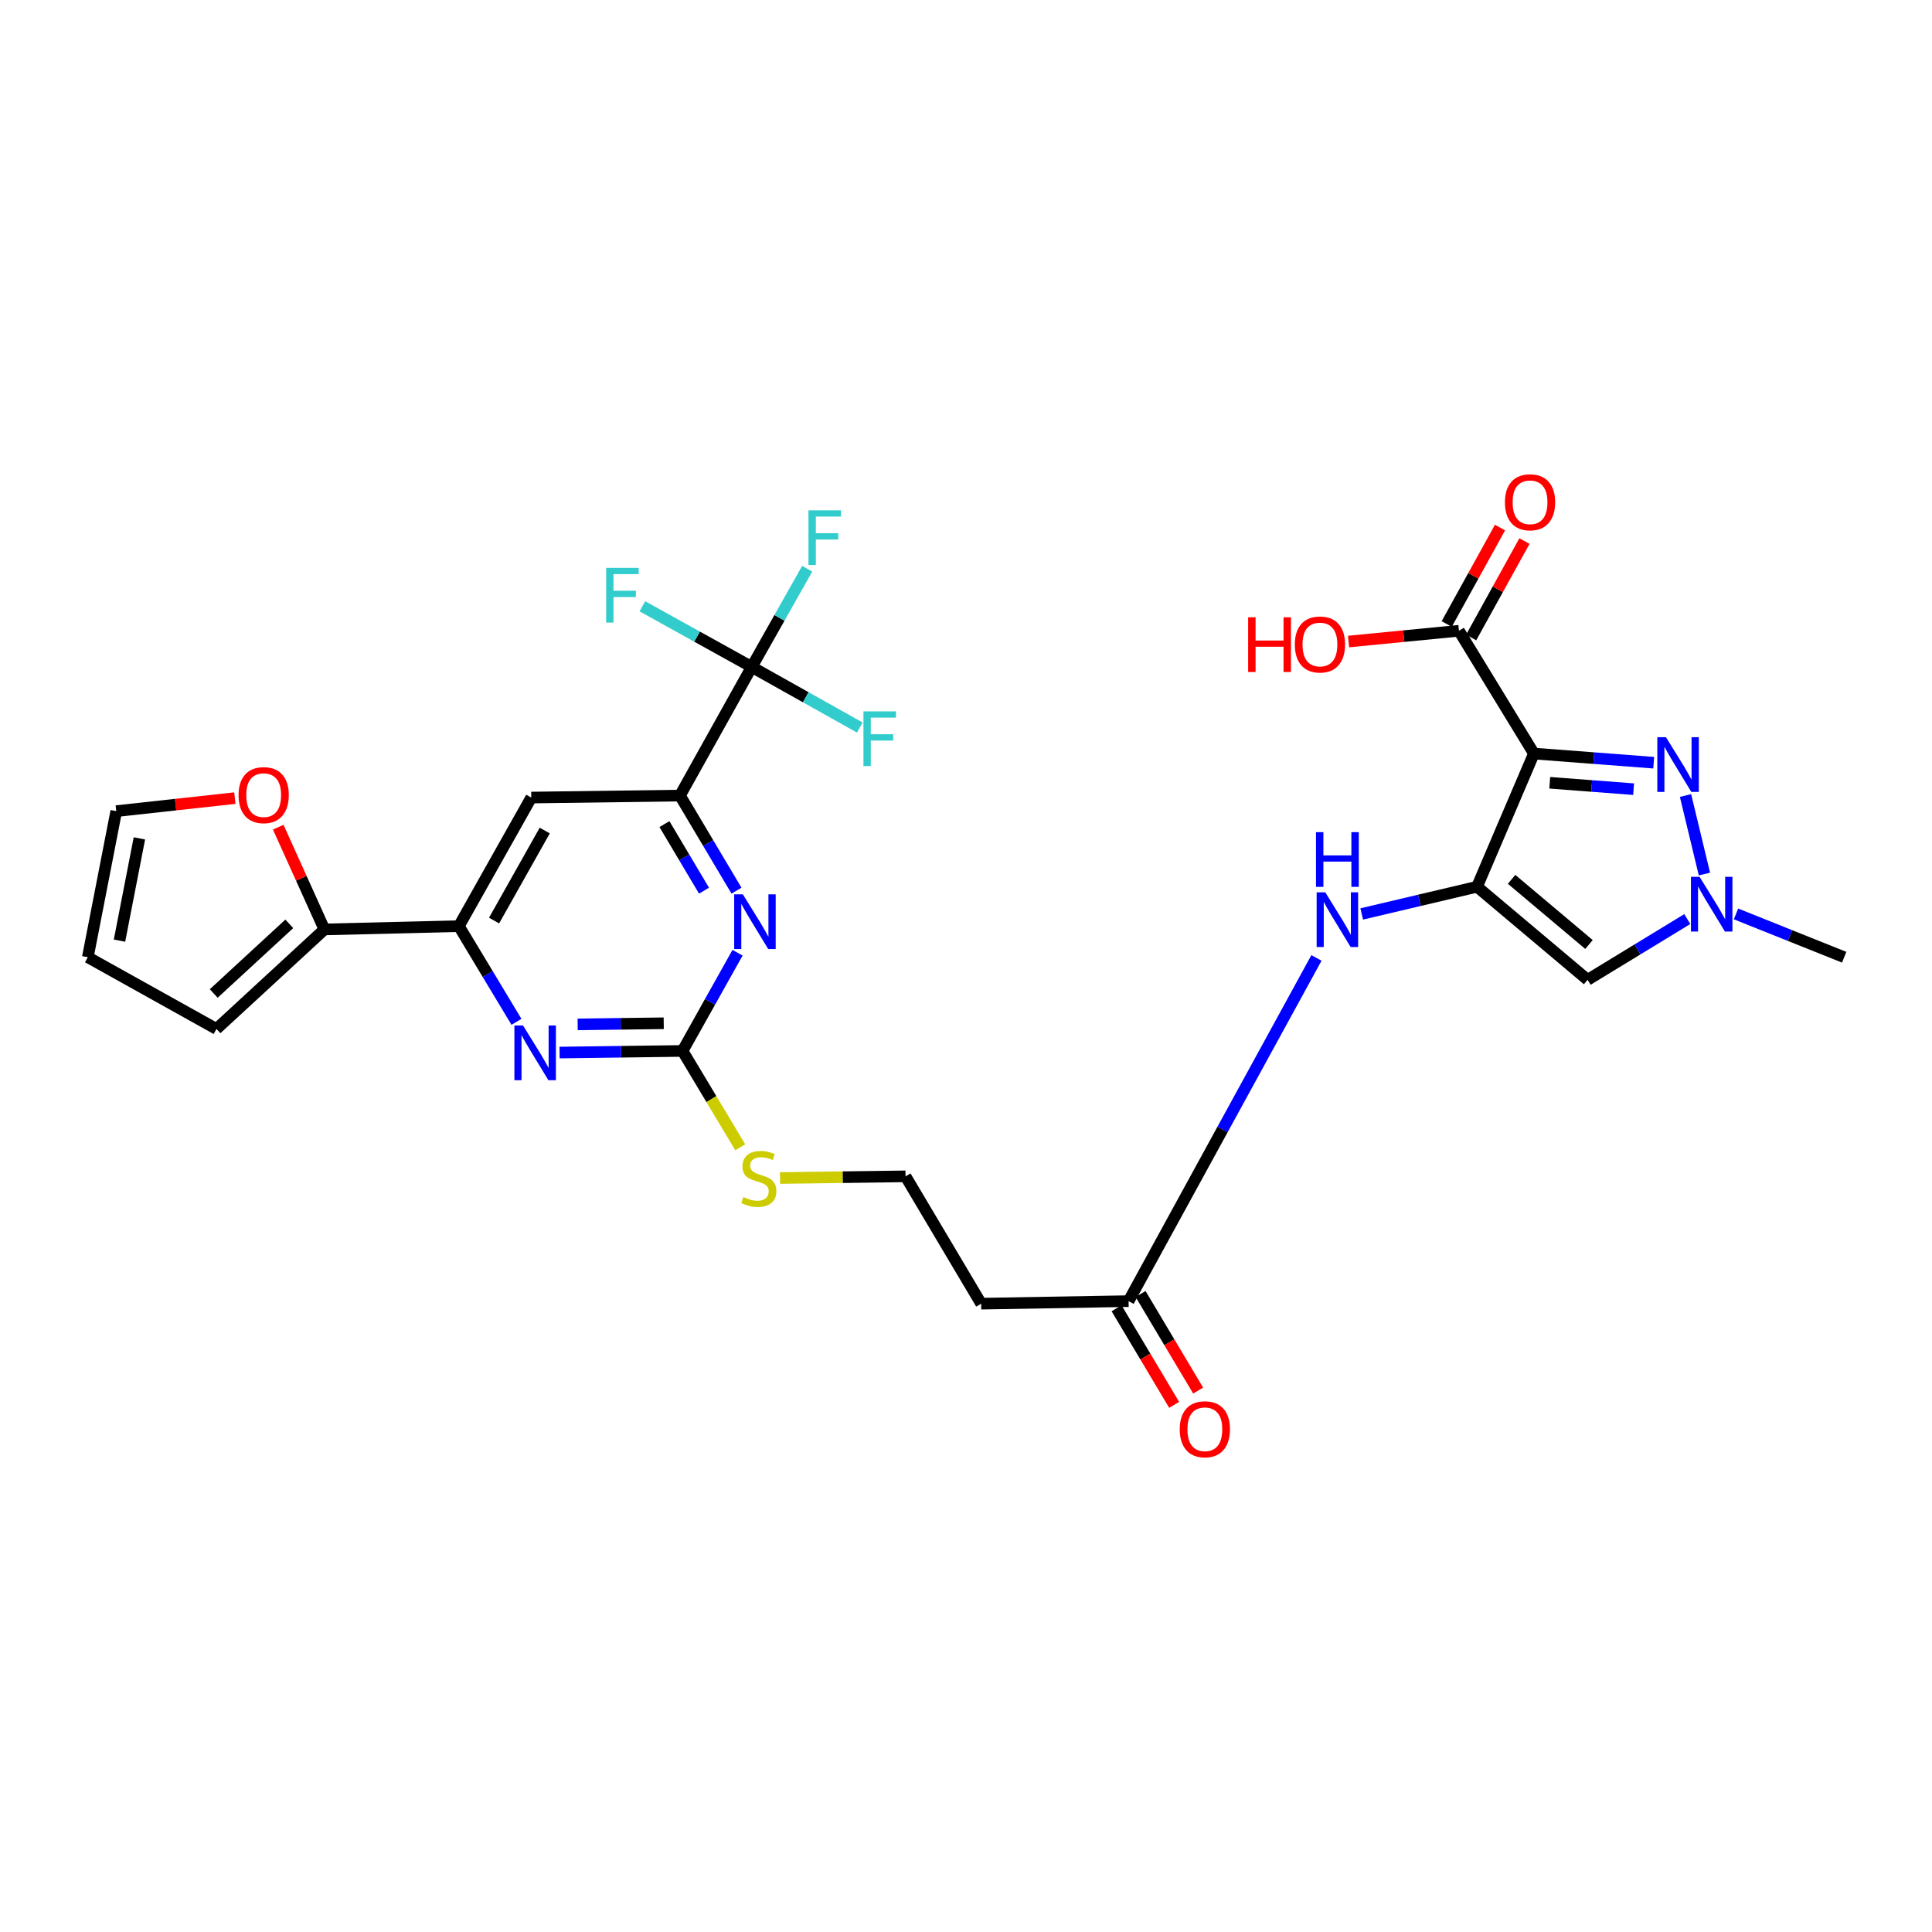 <?xml version='1.0' encoding='iso-8859-1'?>
<svg version='1.1' baseProfile='full'
              xmlns='http://www.w3.org/2000/svg'
                      xmlns:rdkit='http://www.rdkit.org/xml'
                      xmlns:xlink='http://www.w3.org/1999/xlink'
                  xml:space='preserve'
width='1000px' height='1000px' viewBox='0 0 1000 1000'>
<!-- END OF HEADER -->
<rect style='opacity:1.0;fill:#FFFFFF;stroke:none' width='1000' height='1000' x='0' y='0'> </rect>
<path class='bond-0' d='M 793.951,390.042 L 764.506,458.977' style='fill:none;fill-rule:evenodd;stroke:#000000;stroke-width:6px;stroke-linecap:butt;stroke-linejoin:miter;stroke-opacity:1' />
<path class='bond-1' d='M 793.951,390.042 L 824.952,392.407' style='fill:none;fill-rule:evenodd;stroke:#000000;stroke-width:6px;stroke-linecap:butt;stroke-linejoin:miter;stroke-opacity:1' />
<path class='bond-1' d='M 824.952,392.407 L 855.953,394.773' style='fill:none;fill-rule:evenodd;stroke:#0000FF;stroke-width:6px;stroke-linecap:butt;stroke-linejoin:miter;stroke-opacity:1' />
<path class='bond-1' d='M 802.152,405.163 L 823.852,406.819' style='fill:none;fill-rule:evenodd;stroke:#000000;stroke-width:6px;stroke-linecap:butt;stroke-linejoin:miter;stroke-opacity:1' />
<path class='bond-1' d='M 823.852,406.819 L 845.553,408.475' style='fill:none;fill-rule:evenodd;stroke:#0000FF;stroke-width:6px;stroke-linecap:butt;stroke-linejoin:miter;stroke-opacity:1' />
<path class='bond-10' d='M 793.951,390.042 L 755.144,326.479' style='fill:none;fill-rule:evenodd;stroke:#000000;stroke-width:6px;stroke-linecap:butt;stroke-linejoin:miter;stroke-opacity:1' />
<path class='bond-2' d='M 764.506,458.977 L 821.734,507.155' style='fill:none;fill-rule:evenodd;stroke:#000000;stroke-width:6px;stroke-linecap:butt;stroke-linejoin:miter;stroke-opacity:1' />
<path class='bond-2' d='M 782.399,455.147 L 822.458,488.872' style='fill:none;fill-rule:evenodd;stroke:#000000;stroke-width:6px;stroke-linecap:butt;stroke-linejoin:miter;stroke-opacity:1' />
<path class='bond-11' d='M 764.506,458.977 L 734.667,466.018' style='fill:none;fill-rule:evenodd;stroke:#000000;stroke-width:6px;stroke-linecap:butt;stroke-linejoin:miter;stroke-opacity:1' />
<path class='bond-11' d='M 734.667,466.018 L 704.828,473.06' style='fill:none;fill-rule:evenodd;stroke:#0000FF;stroke-width:6px;stroke-linecap:butt;stroke-linejoin:miter;stroke-opacity:1' />
<path class='bond-3' d='M 872.42,411.754 L 882.206,452.404' style='fill:none;fill-rule:evenodd;stroke:#0000FF;stroke-width:6px;stroke-linecap:butt;stroke-linejoin:miter;stroke-opacity:1' />
<path class='bond-29' d='M 821.734,507.155 L 847.539,491.429' style='fill:none;fill-rule:evenodd;stroke:#000000;stroke-width:6px;stroke-linecap:butt;stroke-linejoin:miter;stroke-opacity:1' />
<path class='bond-29' d='M 847.539,491.429 L 873.343,475.702' style='fill:none;fill-rule:evenodd;stroke:#0000FF;stroke-width:6px;stroke-linecap:butt;stroke-linejoin:miter;stroke-opacity:1' />
<path class='bond-28' d='M 898.55,473.047 L 926.548,484.252' style='fill:none;fill-rule:evenodd;stroke:#0000FF;stroke-width:6px;stroke-linecap:butt;stroke-linejoin:miter;stroke-opacity:1' />
<path class='bond-28' d='M 926.548,484.252 L 954.545,495.456' style='fill:none;fill-rule:evenodd;stroke:#000000;stroke-width:6px;stroke-linecap:butt;stroke-linejoin:miter;stroke-opacity:1' />
<path class='bond-4' d='M 389.094,345.212 L 351.948,411.786' style='fill:none;fill-rule:evenodd;stroke:#000000;stroke-width:6px;stroke-linecap:butt;stroke-linejoin:miter;stroke-opacity:1' />
<path class='bond-23' d='M 389.094,345.212 L 360.793,329.514' style='fill:none;fill-rule:evenodd;stroke:#000000;stroke-width:6px;stroke-linecap:butt;stroke-linejoin:miter;stroke-opacity:1' />
<path class='bond-23' d='M 360.793,329.514 L 332.492,313.815' style='fill:none;fill-rule:evenodd;stroke:#33CCCC;stroke-width:6px;stroke-linecap:butt;stroke-linejoin:miter;stroke-opacity:1' />
<path class='bond-24' d='M 389.094,345.212 L 417.057,360.892' style='fill:none;fill-rule:evenodd;stroke:#000000;stroke-width:6px;stroke-linecap:butt;stroke-linejoin:miter;stroke-opacity:1' />
<path class='bond-24' d='M 417.057,360.892 L 445.02,376.572' style='fill:none;fill-rule:evenodd;stroke:#33CCCC;stroke-width:6px;stroke-linecap:butt;stroke-linejoin:miter;stroke-opacity:1' />
<path class='bond-25' d='M 389.094,345.212 L 403.45,319.793' style='fill:none;fill-rule:evenodd;stroke:#000000;stroke-width:6px;stroke-linecap:butt;stroke-linejoin:miter;stroke-opacity:1' />
<path class='bond-25' d='M 403.45,319.793 L 417.807,294.374' style='fill:none;fill-rule:evenodd;stroke:#33CCCC;stroke-width:6px;stroke-linecap:butt;stroke-linejoin:miter;stroke-opacity:1' />
<path class='bond-5' d='M 353.281,543.963 L 368.222,568.905' style='fill:none;fill-rule:evenodd;stroke:#000000;stroke-width:6px;stroke-linecap:butt;stroke-linejoin:miter;stroke-opacity:1' />
<path class='bond-5' d='M 368.222,568.905 L 383.162,593.846' style='fill:none;fill-rule:evenodd;stroke:#CCCC00;stroke-width:6px;stroke-linecap:butt;stroke-linejoin:miter;stroke-opacity:1' />
<path class='bond-7' d='M 353.281,543.963 L 367.516,518.55' style='fill:none;fill-rule:evenodd;stroke:#000000;stroke-width:6px;stroke-linecap:butt;stroke-linejoin:miter;stroke-opacity:1' />
<path class='bond-7' d='M 367.516,518.55 L 381.751,493.137' style='fill:none;fill-rule:evenodd;stroke:#0000FF;stroke-width:6px;stroke-linecap:butt;stroke-linejoin:miter;stroke-opacity:1' />
<path class='bond-8' d='M 353.281,543.963 L 321.46,544.382' style='fill:none;fill-rule:evenodd;stroke:#000000;stroke-width:6px;stroke-linecap:butt;stroke-linejoin:miter;stroke-opacity:1' />
<path class='bond-8' d='M 321.46,544.382 L 289.638,544.801' style='fill:none;fill-rule:evenodd;stroke:#0000FF;stroke-width:6px;stroke-linecap:butt;stroke-linejoin:miter;stroke-opacity:1' />
<path class='bond-8' d='M 343.545,529.637 L 321.27,529.93' style='fill:none;fill-rule:evenodd;stroke:#000000;stroke-width:6px;stroke-linecap:butt;stroke-linejoin:miter;stroke-opacity:1' />
<path class='bond-8' d='M 321.27,529.93 L 298.995,530.223' style='fill:none;fill-rule:evenodd;stroke:#0000FF;stroke-width:6px;stroke-linecap:butt;stroke-linejoin:miter;stroke-opacity:1' />
<path class='bond-6' d='M 351.948,411.786 L 366.578,436.394' style='fill:none;fill-rule:evenodd;stroke:#000000;stroke-width:6px;stroke-linecap:butt;stroke-linejoin:miter;stroke-opacity:1' />
<path class='bond-6' d='M 366.578,436.394 L 381.209,461.001' style='fill:none;fill-rule:evenodd;stroke:#0000FF;stroke-width:6px;stroke-linecap:butt;stroke-linejoin:miter;stroke-opacity:1' />
<path class='bond-6' d='M 343.914,426.555 L 354.155,443.78' style='fill:none;fill-rule:evenodd;stroke:#000000;stroke-width:6px;stroke-linecap:butt;stroke-linejoin:miter;stroke-opacity:1' />
<path class='bond-6' d='M 354.155,443.78 L 364.396,461.005' style='fill:none;fill-rule:evenodd;stroke:#0000FF;stroke-width:6px;stroke-linecap:butt;stroke-linejoin:miter;stroke-opacity:1' />
<path class='bond-30' d='M 351.948,411.786 L 274.984,412.814' style='fill:none;fill-rule:evenodd;stroke:#000000;stroke-width:6px;stroke-linecap:butt;stroke-linejoin:miter;stroke-opacity:1' />
<path class='bond-9' d='M 267.318,528.893 L 252.417,504.133' style='fill:none;fill-rule:evenodd;stroke:#0000FF;stroke-width:6px;stroke-linecap:butt;stroke-linejoin:miter;stroke-opacity:1' />
<path class='bond-9' d='M 252.417,504.133 L 237.517,479.372' style='fill:none;fill-rule:evenodd;stroke:#000000;stroke-width:6px;stroke-linecap:butt;stroke-linejoin:miter;stroke-opacity:1' />
<path class='bond-12' d='M 237.517,479.372 L 274.984,412.814' style='fill:none;fill-rule:evenodd;stroke:#000000;stroke-width:6px;stroke-linecap:butt;stroke-linejoin:miter;stroke-opacity:1' />
<path class='bond-12' d='M 255.732,476.479 L 281.959,429.888' style='fill:none;fill-rule:evenodd;stroke:#000000;stroke-width:6px;stroke-linecap:butt;stroke-linejoin:miter;stroke-opacity:1' />
<path class='bond-13' d='M 237.517,479.372 L 167.916,481.075' style='fill:none;fill-rule:evenodd;stroke:#000000;stroke-width:6px;stroke-linecap:butt;stroke-linejoin:miter;stroke-opacity:1' />
<path class='bond-18' d='M 761.469,329.975 L 775.264,305.014' style='fill:none;fill-rule:evenodd;stroke:#000000;stroke-width:6px;stroke-linecap:butt;stroke-linejoin:miter;stroke-opacity:1' />
<path class='bond-18' d='M 775.264,305.014 L 789.06,280.054' style='fill:none;fill-rule:evenodd;stroke:#FF0000;stroke-width:6px;stroke-linecap:butt;stroke-linejoin:miter;stroke-opacity:1' />
<path class='bond-18' d='M 748.819,322.983 L 762.614,298.023' style='fill:none;fill-rule:evenodd;stroke:#000000;stroke-width:6px;stroke-linecap:butt;stroke-linejoin:miter;stroke-opacity:1' />
<path class='bond-18' d='M 762.614,298.023 L 776.41,273.063' style='fill:none;fill-rule:evenodd;stroke:#FF0000;stroke-width:6px;stroke-linecap:butt;stroke-linejoin:miter;stroke-opacity:1' />
<path class='bond-26' d='M 755.144,326.479 L 726.574,329.269' style='fill:none;fill-rule:evenodd;stroke:#000000;stroke-width:6px;stroke-linecap:butt;stroke-linejoin:miter;stroke-opacity:1' />
<path class='bond-26' d='M 726.574,329.269 L 698.005,332.059' style='fill:none;fill-rule:evenodd;stroke:#FF0000;stroke-width:6px;stroke-linecap:butt;stroke-linejoin:miter;stroke-opacity:1' />
<path class='bond-14' d='M 681.399,495.819 L 632.775,584.643' style='fill:none;fill-rule:evenodd;stroke:#0000FF;stroke-width:6px;stroke-linecap:butt;stroke-linejoin:miter;stroke-opacity:1' />
<path class='bond-14' d='M 632.775,584.643 L 584.151,673.466' style='fill:none;fill-rule:evenodd;stroke:#000000;stroke-width:6px;stroke-linecap:butt;stroke-linejoin:miter;stroke-opacity:1' />
<path class='bond-15' d='M 167.916,481.075 L 155.962,454.609' style='fill:none;fill-rule:evenodd;stroke:#000000;stroke-width:6px;stroke-linecap:butt;stroke-linejoin:miter;stroke-opacity:1' />
<path class='bond-15' d='M 155.962,454.609 L 144.008,428.143' style='fill:none;fill-rule:evenodd;stroke:#FF0000;stroke-width:6px;stroke-linecap:butt;stroke-linejoin:miter;stroke-opacity:1' />
<path class='bond-16' d='M 167.916,481.075 L 112.045,532.585' style='fill:none;fill-rule:evenodd;stroke:#000000;stroke-width:6px;stroke-linecap:butt;stroke-linejoin:miter;stroke-opacity:1' />
<path class='bond-16' d='M 149.738,478.175 L 110.628,514.232' style='fill:none;fill-rule:evenodd;stroke:#000000;stroke-width:6px;stroke-linecap:butt;stroke-linejoin:miter;stroke-opacity:1' />
<path class='bond-17' d='M 584.151,673.466 L 507.853,674.783' style='fill:none;fill-rule:evenodd;stroke:#000000;stroke-width:6px;stroke-linecap:butt;stroke-linejoin:miter;stroke-opacity:1' />
<path class='bond-22' d='M 577.944,677.167 L 592.842,702.161' style='fill:none;fill-rule:evenodd;stroke:#000000;stroke-width:6px;stroke-linecap:butt;stroke-linejoin:miter;stroke-opacity:1' />
<path class='bond-22' d='M 592.842,702.161 L 607.741,727.156' style='fill:none;fill-rule:evenodd;stroke:#FF0000;stroke-width:6px;stroke-linecap:butt;stroke-linejoin:miter;stroke-opacity:1' />
<path class='bond-22' d='M 590.359,669.766 L 605.257,694.761' style='fill:none;fill-rule:evenodd;stroke:#000000;stroke-width:6px;stroke-linecap:butt;stroke-linejoin:miter;stroke-opacity:1' />
<path class='bond-22' d='M 605.257,694.761 L 620.156,719.755' style='fill:none;fill-rule:evenodd;stroke:#FF0000;stroke-width:6px;stroke-linecap:butt;stroke-linejoin:miter;stroke-opacity:1' />
<path class='bond-19' d='M 121.56,413.109 L 90.867,416.475' style='fill:none;fill-rule:evenodd;stroke:#FF0000;stroke-width:6px;stroke-linecap:butt;stroke-linejoin:miter;stroke-opacity:1' />
<path class='bond-19' d='M 90.867,416.475 L 60.173,419.84' style='fill:none;fill-rule:evenodd;stroke:#000000;stroke-width:6px;stroke-linecap:butt;stroke-linejoin:miter;stroke-opacity:1' />
<path class='bond-21' d='M 112.045,532.585 L 45.455,495.456' style='fill:none;fill-rule:evenodd;stroke:#000000;stroke-width:6px;stroke-linecap:butt;stroke-linejoin:miter;stroke-opacity:1' />
<path class='bond-27' d='M 507.853,674.783 L 468.708,608.875' style='fill:none;fill-rule:evenodd;stroke:#000000;stroke-width:6px;stroke-linecap:butt;stroke-linejoin:miter;stroke-opacity:1' />
<path class='bond-31' d='M 60.173,419.84 L 45.455,495.456' style='fill:none;fill-rule:evenodd;stroke:#000000;stroke-width:6px;stroke-linecap:butt;stroke-linejoin:miter;stroke-opacity:1' />
<path class='bond-31' d='M 72.152,433.944 L 61.849,486.875' style='fill:none;fill-rule:evenodd;stroke:#000000;stroke-width:6px;stroke-linecap:butt;stroke-linejoin:miter;stroke-opacity:1' />
<path class='bond-20' d='M 403.75,609.741 L 436.229,609.308' style='fill:none;fill-rule:evenodd;stroke:#CCCC00;stroke-width:6px;stroke-linecap:butt;stroke-linejoin:miter;stroke-opacity:1' />
<path class='bond-20' d='M 436.229,609.308 L 468.708,608.875' style='fill:none;fill-rule:evenodd;stroke:#000000;stroke-width:6px;stroke-linecap:butt;stroke-linejoin:miter;stroke-opacity:1' />
<path  class='atom-2' d='M 862.303 381.575
L 871.583 396.575
Q 872.503 398.055, 873.983 400.735
Q 875.463 403.415, 875.543 403.575
L 875.543 381.575
L 879.303 381.575
L 879.303 409.895
L 875.423 409.895
L 865.463 393.495
Q 864.303 391.575, 863.063 389.375
Q 861.863 387.175, 861.503 386.495
L 861.503 409.895
L 857.823 409.895
L 857.823 381.575
L 862.303 381.575
' fill='#0000FF'/>
<path  class='atom-4' d='M 879.704 453.85
L 888.984 468.85
Q 889.904 470.33, 891.384 473.01
Q 892.864 475.69, 892.944 475.85
L 892.944 453.85
L 896.704 453.85
L 896.704 482.17
L 892.824 482.17
L 882.864 465.77
Q 881.704 463.85, 880.464 461.65
Q 879.264 459.45, 878.904 458.77
L 878.904 482.17
L 875.224 482.17
L 875.224 453.85
L 879.704 453.85
' fill='#0000FF'/>
<path  class='atom-8' d='M 384.496 462.9
L 393.776 477.9
Q 394.696 479.38, 396.176 482.06
Q 397.656 484.74, 397.736 484.9
L 397.736 462.9
L 401.496 462.9
L 401.496 491.22
L 397.616 491.22
L 387.656 474.82
Q 386.496 472.9, 385.256 470.7
Q 384.056 468.5, 383.696 467.82
L 383.696 491.22
L 380.016 491.22
L 380.016 462.9
L 384.496 462.9
' fill='#0000FF'/>
<path  class='atom-9' d='M 270.731 530.807
L 280.011 545.807
Q 280.931 547.287, 282.411 549.967
Q 283.891 552.647, 283.971 552.807
L 283.971 530.807
L 287.731 530.807
L 287.731 559.127
L 283.851 559.127
L 273.891 542.727
Q 272.731 540.807, 271.491 538.607
Q 270.291 536.407, 269.931 535.727
L 269.931 559.127
L 266.251 559.127
L 266.251 530.807
L 270.731 530.807
' fill='#0000FF'/>
<path  class='atom-12' d='M 685.971 461.872
L 695.251 476.872
Q 696.171 478.352, 697.651 481.032
Q 699.131 483.712, 699.211 483.872
L 699.211 461.872
L 702.971 461.872
L 702.971 490.192
L 699.091 490.192
L 689.131 473.792
Q 687.971 471.872, 686.731 469.672
Q 685.531 467.472, 685.171 466.792
L 685.171 490.192
L 681.491 490.192
L 681.491 461.872
L 685.971 461.872
' fill='#0000FF'/>
<path  class='atom-12' d='M 681.151 430.72
L 684.991 430.72
L 684.991 442.76
L 699.471 442.76
L 699.471 430.72
L 703.311 430.72
L 703.311 459.04
L 699.471 459.04
L 699.471 445.96
L 684.991 445.96
L 684.991 459.04
L 681.151 459.04
L 681.151 430.72
' fill='#0000FF'/>
<path  class='atom-16' d='M 123.479 411.553
Q 123.479 404.753, 126.839 400.953
Q 130.199 397.153, 136.479 397.153
Q 142.759 397.153, 146.119 400.953
Q 149.479 404.753, 149.479 411.553
Q 149.479 418.433, 146.079 422.353
Q 142.679 426.233, 136.479 426.233
Q 130.239 426.233, 126.839 422.353
Q 123.479 418.473, 123.479 411.553
M 136.479 423.033
Q 140.799 423.033, 143.119 420.153
Q 145.479 417.233, 145.479 411.553
Q 145.479 405.993, 143.119 403.193
Q 140.799 400.353, 136.479 400.353
Q 132.159 400.353, 129.799 403.153
Q 127.479 405.953, 127.479 411.553
Q 127.479 417.273, 129.799 420.153
Q 132.159 423.033, 136.479 423.033
' fill='#FF0000'/>
<path  class='atom-19' d='M 778.944 259.977
Q 778.944 253.177, 782.304 249.377
Q 785.664 245.577, 791.944 245.577
Q 798.224 245.577, 801.584 249.377
Q 804.944 253.177, 804.944 259.977
Q 804.944 266.857, 801.544 270.777
Q 798.144 274.657, 791.944 274.657
Q 785.704 274.657, 782.304 270.777
Q 778.944 266.897, 778.944 259.977
M 791.944 271.457
Q 796.264 271.457, 798.584 268.577
Q 800.944 265.657, 800.944 259.977
Q 800.944 254.417, 798.584 251.617
Q 796.264 248.777, 791.944 248.777
Q 787.624 248.777, 785.264 251.577
Q 782.944 254.377, 782.944 259.977
Q 782.944 265.697, 785.264 268.577
Q 787.624 271.457, 791.944 271.457
' fill='#FF0000'/>
<path  class='atom-21' d='M 384.771 619.607
Q 385.091 619.727, 386.411 620.287
Q 387.731 620.847, 389.171 621.207
Q 390.651 621.527, 392.091 621.527
Q 394.771 621.527, 396.331 620.247
Q 397.891 618.927, 397.891 616.647
Q 397.891 615.087, 397.091 614.127
Q 396.331 613.167, 395.131 612.647
Q 393.931 612.127, 391.931 611.527
Q 389.411 610.767, 387.891 610.047
Q 386.411 609.327, 385.331 607.807
Q 384.291 606.287, 384.291 603.727
Q 384.291 600.167, 386.691 597.967
Q 389.131 595.767, 393.931 595.767
Q 397.211 595.767, 400.931 597.327
L 400.011 600.407
Q 396.611 599.007, 394.051 599.007
Q 391.291 599.007, 389.771 600.167
Q 388.251 601.287, 388.291 603.247
Q 388.291 604.767, 389.051 605.687
Q 389.851 606.607, 390.971 607.127
Q 392.131 607.647, 394.051 608.247
Q 396.611 609.047, 398.131 609.847
Q 399.651 610.647, 400.731 612.287
Q 401.851 613.887, 401.851 616.647
Q 401.851 620.567, 399.211 622.687
Q 396.611 624.767, 392.251 624.767
Q 389.731 624.767, 387.811 624.207
Q 385.931 623.687, 383.691 622.767
L 384.771 619.607
' fill='#CCCC00'/>
<path  class='atom-23' d='M 610.633 739.783
Q 610.633 732.983, 613.993 729.183
Q 617.353 725.383, 623.633 725.383
Q 629.913 725.383, 633.273 729.183
Q 636.633 732.983, 636.633 739.783
Q 636.633 746.663, 633.233 750.583
Q 629.833 754.463, 623.633 754.463
Q 617.393 754.463, 613.993 750.583
Q 610.633 746.703, 610.633 739.783
M 623.633 751.263
Q 627.953 751.263, 630.273 748.383
Q 632.633 745.463, 632.633 739.783
Q 632.633 734.223, 630.273 731.423
Q 627.953 728.583, 623.633 728.583
Q 619.313 728.583, 616.953 731.383
Q 614.633 734.183, 614.633 739.783
Q 614.633 745.503, 616.953 748.383
Q 619.313 751.263, 623.633 751.263
' fill='#FF0000'/>
<path  class='atom-24' d='M 313.738 293.923
L 330.578 293.923
L 330.578 297.163
L 317.538 297.163
L 317.538 305.763
L 329.138 305.763
L 329.138 309.043
L 317.538 309.043
L 317.538 322.243
L 313.738 322.243
L 313.738 293.923
' fill='#33CCCC'/>
<path  class='atom-25' d='M 446.919 368.198
L 463.759 368.198
L 463.759 371.438
L 450.719 371.438
L 450.719 380.038
L 462.319 380.038
L 462.319 383.318
L 450.719 383.318
L 450.719 396.518
L 446.919 396.518
L 446.919 368.198
' fill='#33CCCC'/>
<path  class='atom-26' d='M 418.47 264.133
L 435.31 264.133
L 435.31 267.373
L 422.27 267.373
L 422.27 275.973
L 433.87 275.973
L 433.87 279.253
L 422.27 279.253
L 422.27 292.453
L 418.47 292.453
L 418.47 264.133
' fill='#33CCCC'/>
<path  class='atom-27' d='M 646.038 319.505
L 649.878 319.505
L 649.878 331.545
L 664.358 331.545
L 664.358 319.505
L 668.198 319.505
L 668.198 347.825
L 664.358 347.825
L 664.358 334.745
L 649.878 334.745
L 649.878 347.825
L 646.038 347.825
L 646.038 319.505
' fill='#FF0000'/>
<path  class='atom-27' d='M 670.198 333.585
Q 670.198 326.785, 673.558 322.985
Q 676.918 319.185, 683.198 319.185
Q 689.478 319.185, 692.838 322.985
Q 696.198 326.785, 696.198 333.585
Q 696.198 340.465, 692.798 344.385
Q 689.398 348.265, 683.198 348.265
Q 676.958 348.265, 673.558 344.385
Q 670.198 340.505, 670.198 333.585
M 683.198 345.065
Q 687.518 345.065, 689.838 342.185
Q 692.198 339.265, 692.198 333.585
Q 692.198 328.025, 689.838 325.225
Q 687.518 322.385, 683.198 322.385
Q 678.878 322.385, 676.518 325.185
Q 674.198 327.985, 674.198 333.585
Q 674.198 339.305, 676.518 342.185
Q 678.878 345.065, 683.198 345.065
' fill='#FF0000'/>
</svg>
